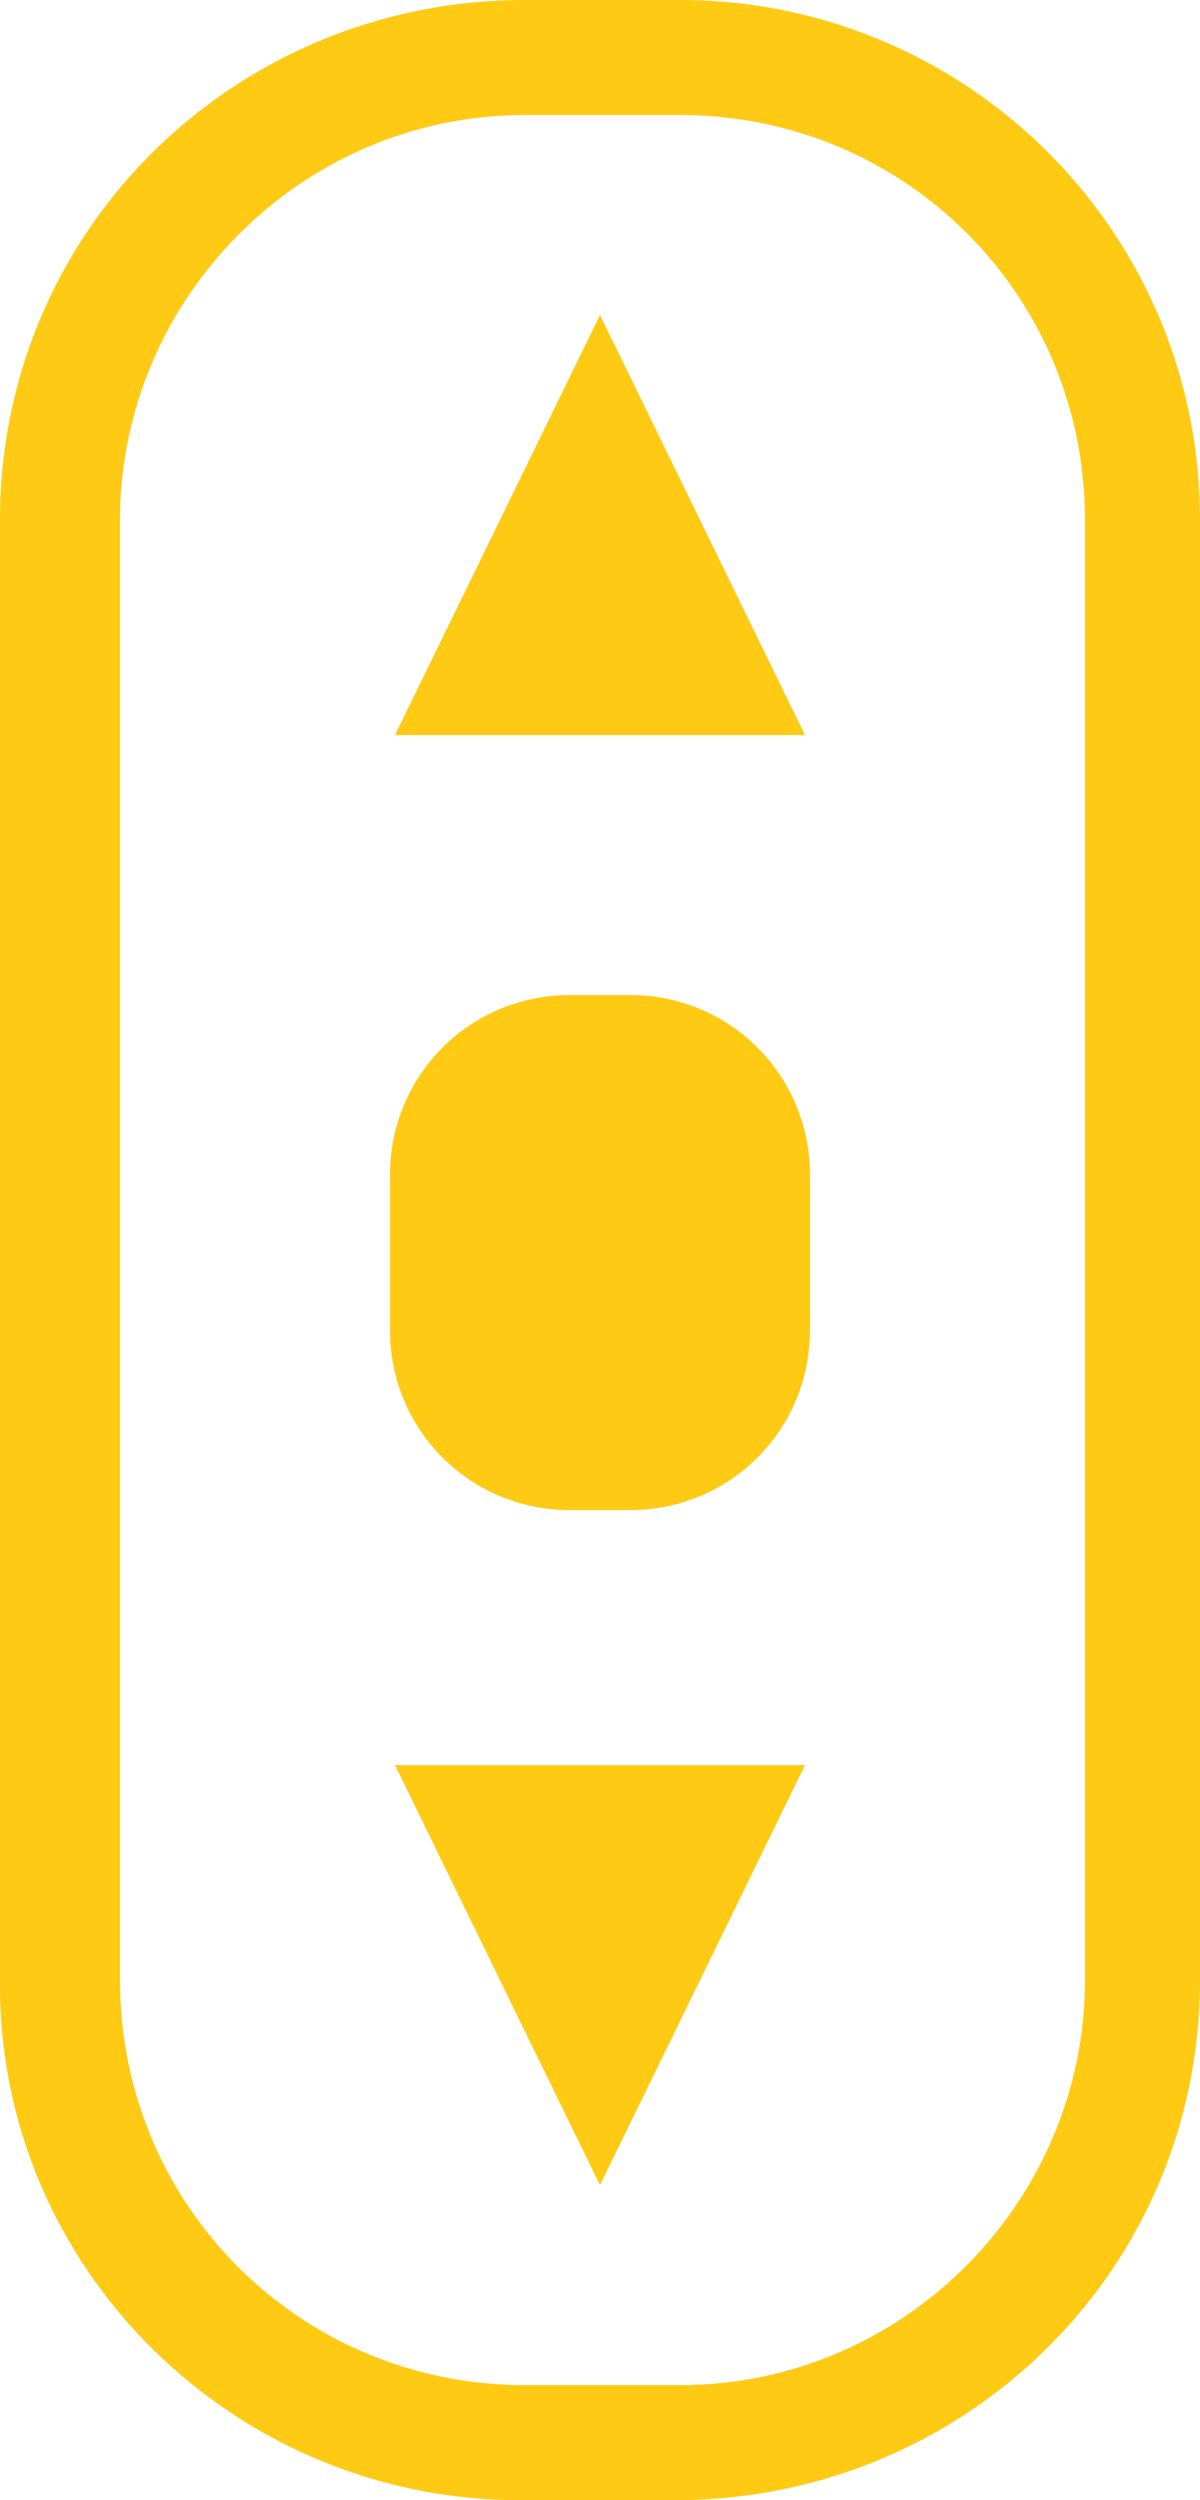 <svg xmlns="http://www.w3.org/2000/svg" viewBox="0 0 24 50"><g fill="#ffca14"><path d="M12 6.3l-4.1 8.4h8.2zm0 37.4l4.1-8.4H7.9z"/><path d="M13.6 0h-3.1C4.7 0 0 4.6 0 10.4v29.3C0 45.4 4.7 50 10.4 50h3.1C19.3 50 24 45.4 24 39.6V10.4C24 4.6 19.3 0 13.6 0zm8.1 39.6c0 4.4-3.6 8.1-8.1 8.1h-3.1c-4.5 0-8.1-3.6-8.1-8.1V10.4C2.4 6 6 2.3 10.5 2.3h3.1c4.5 0 8.1 3.6 8.1 8.1v29.2z"/><path d="M12.6 19.9h-1.2c-2 0-3.6 1.6-3.6 3.6v3.1c0 2 1.6 3.6 3.6 3.6h1.2c2 0 3.6-1.6 3.6-3.6v-3.1c0-2-1.6-3.6-3.6-3.6z"/></g></svg>